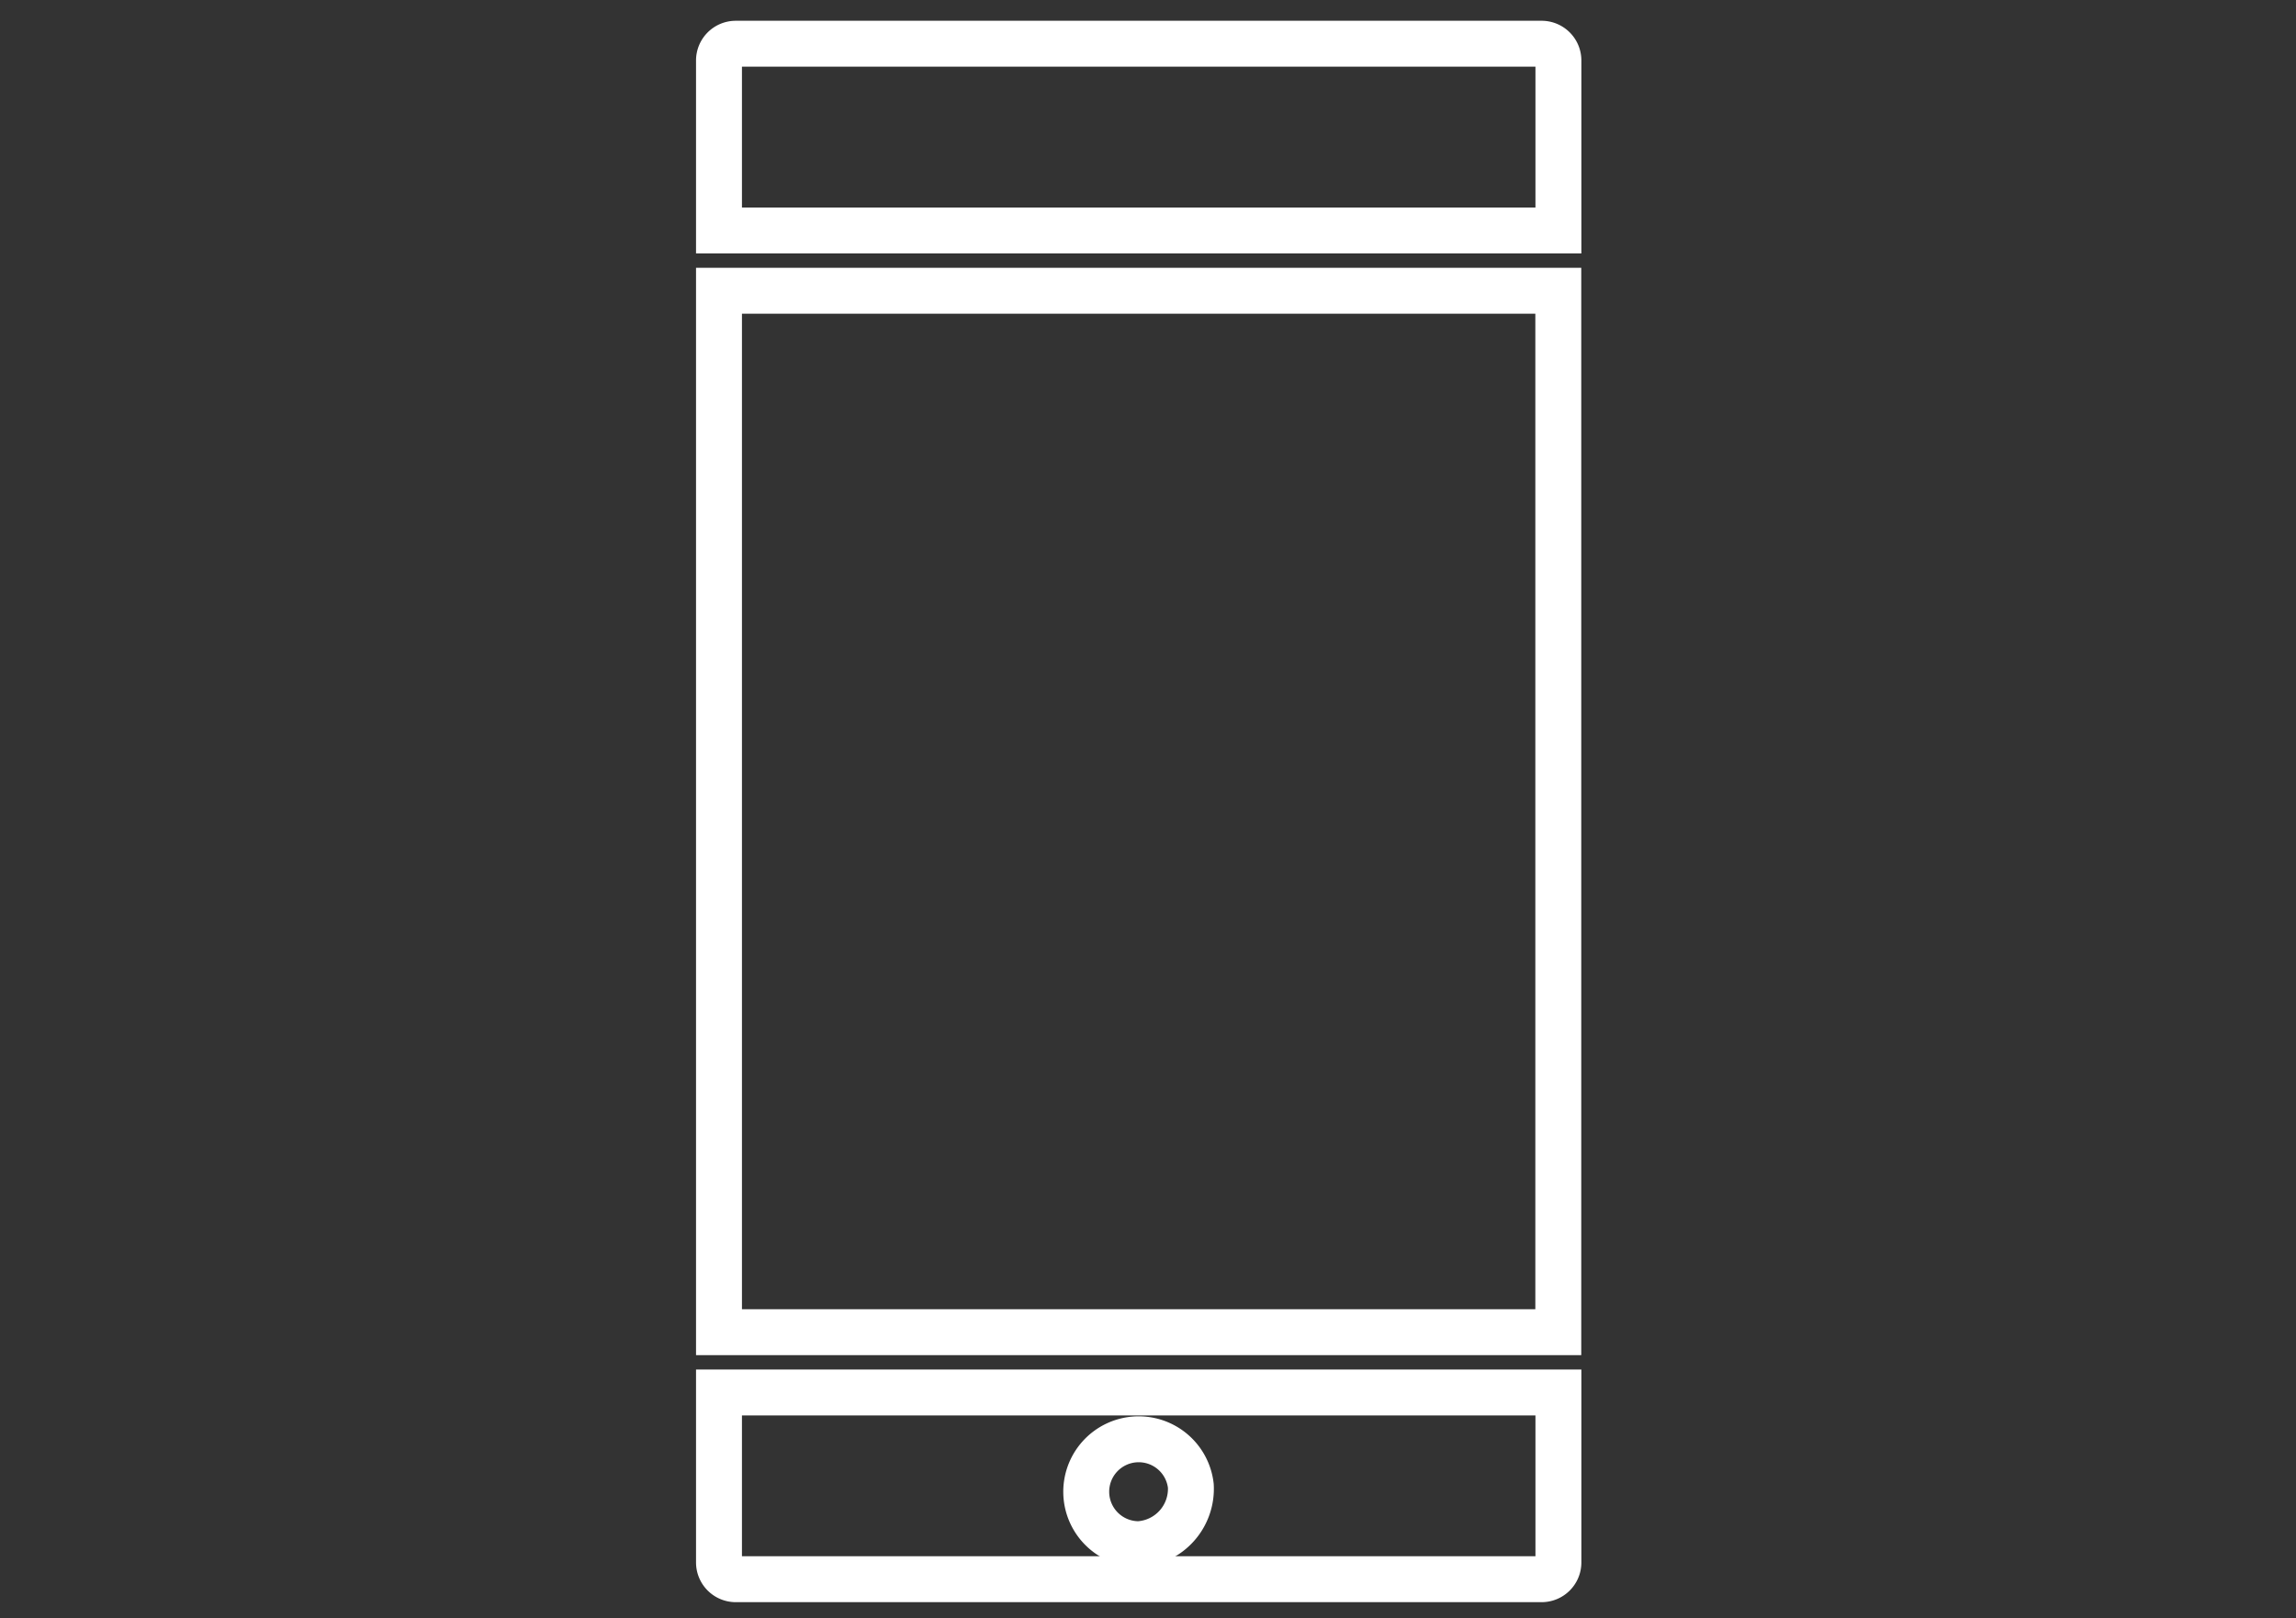 <svg id="Слой_1" data-name="Слой 1" xmlns="http://www.w3.org/2000/svg" viewBox="0 0 200 141"><rect x="0" y="0" width="200" height="141" fill="#333333" stroke="none"/><defs><style>.cls-1{fill:none;stroke:#fff;stroke-miterlimit:10;stroke-width:4px;}</style></defs><title>Ic-4</title><path class="cls-1" d="M64.09,3.81h70.2a1.46,1.46,0,0,1,1.46,1.46V20.08a0,0,0,0,1,0,0H62.63a0,0,0,0,1,0,0V5.27a1.46,1.46,0,0,1,1.46-1.46Z"/><path class="cls-1" d="M64.09,121.31h70.2a1.46,1.46,0,0,1,1.46,1.46v14.81a0,0,0,0,1,0,0H62.63a0,0,0,0,1,0,0V122.77a1.46,1.46,0,0,1,1.46-1.46Z" transform="translate(198.38 258.89) rotate(180)"/><rect class="cls-1" x="62.63" y="25.33" width="73.11" height="90.73"/><path class="cls-1" d="M103.73,129.44a4.57,4.57,0,1,0-4.54,5.09A4.83,4.83,0,0,0,103.73,129.44Z"/></svg>